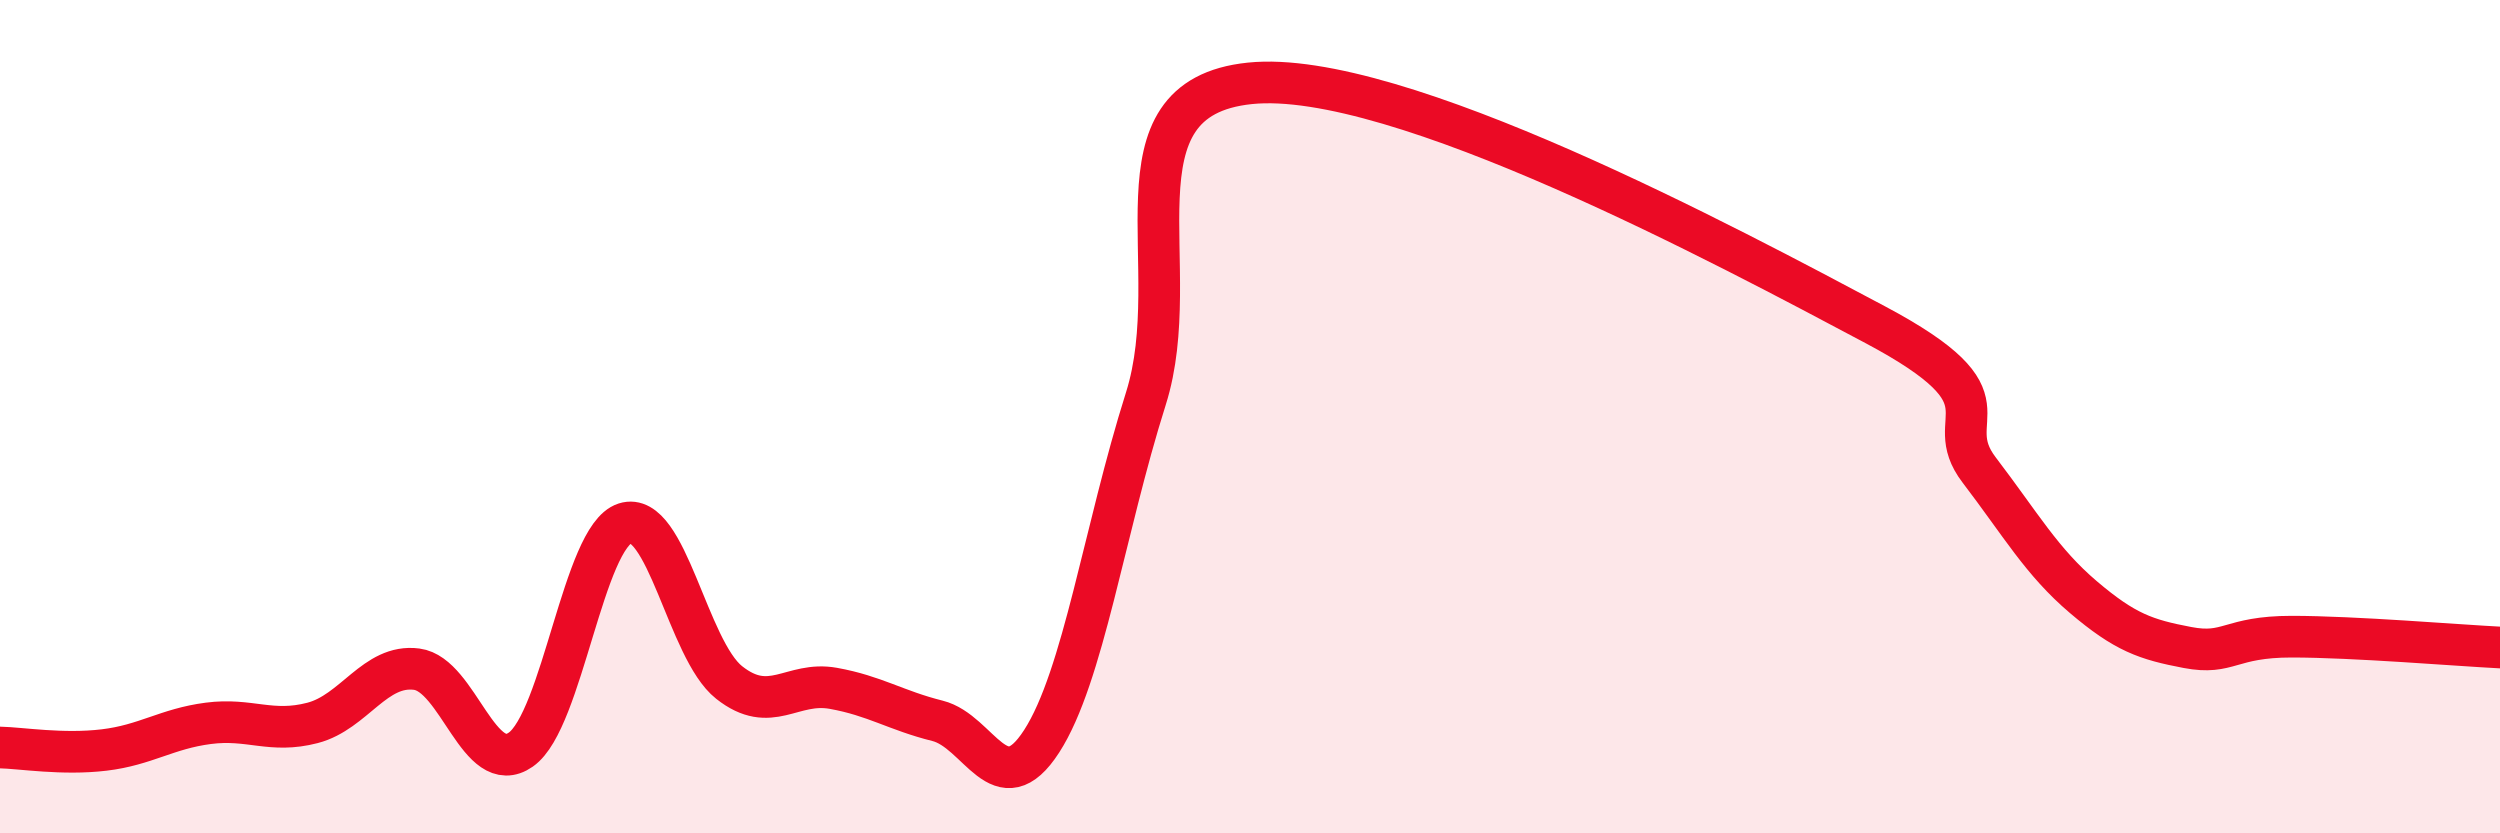 
    <svg width="60" height="20" viewBox="0 0 60 20" xmlns="http://www.w3.org/2000/svg">
      <path
        d="M 0,17.94 C 0.5,17.95 1.5,18.12 2.5,18 C 3.5,17.88 4,17.49 5,17.36 C 6,17.23 6.5,17.61 7.5,17.35 C 8.5,17.09 9,15.93 10,16.06 C 11,16.19 11.5,18.69 12.5,17.99 C 13.5,17.29 14,12.88 15,12.56 C 16,12.24 16.5,15.59 17.5,16.38 C 18.5,17.17 19,16.34 20,16.52 C 21,16.7 21.5,17.05 22.5,17.3 C 23.5,17.55 24,19.34 25,17.79 C 26,16.24 26.5,12.73 27.5,9.57 C 28.5,6.41 26.5,2.36 30,2 C 33.5,1.64 41.5,5.93 45,7.79 C 48.5,9.65 46.5,9.97 47.5,11.28 C 48.5,12.59 49,13.48 50,14.33 C 51,15.18 51.5,15.35 52.5,15.54 C 53.5,15.73 53.5,15.28 55,15.28 C 56.5,15.28 59,15.49 60,15.54L60 20L0 20Z"
        fill="#EB0A25"
        opacity="0.1"
        stroke-linecap="round"
        stroke-linejoin="round"
      />
      <path
        d="M 0,17.94 C 0.5,17.95 1.5,18.12 2.5,18 C 3.5,17.88 4,17.49 5,17.36 C 6,17.23 6.5,17.61 7.5,17.35 C 8.5,17.09 9,15.93 10,16.06 C 11,16.19 11.5,18.69 12.5,17.99 C 13.5,17.29 14,12.88 15,12.56 C 16,12.24 16.5,15.59 17.5,16.38 C 18.5,17.17 19,16.34 20,16.52 C 21,16.7 21.5,17.05 22.5,17.3 C 23.5,17.55 24,19.34 25,17.79 C 26,16.24 26.5,12.73 27.5,9.57 C 28.5,6.41 26.5,2.36 30,2 C 33.5,1.64 41.5,5.93 45,7.79 C 48.5,9.65 46.5,9.97 47.5,11.28 C 48.5,12.59 49,13.48 50,14.33 C 51,15.18 51.5,15.35 52.5,15.54 C 53.5,15.73 53.5,15.28 55,15.28 C 56.5,15.28 59,15.49 60,15.54"
        stroke="#EB0A25"
        stroke-width="1"
        fill="none"
        stroke-linecap="round"
        stroke-linejoin="round"
      />
    </svg>
  